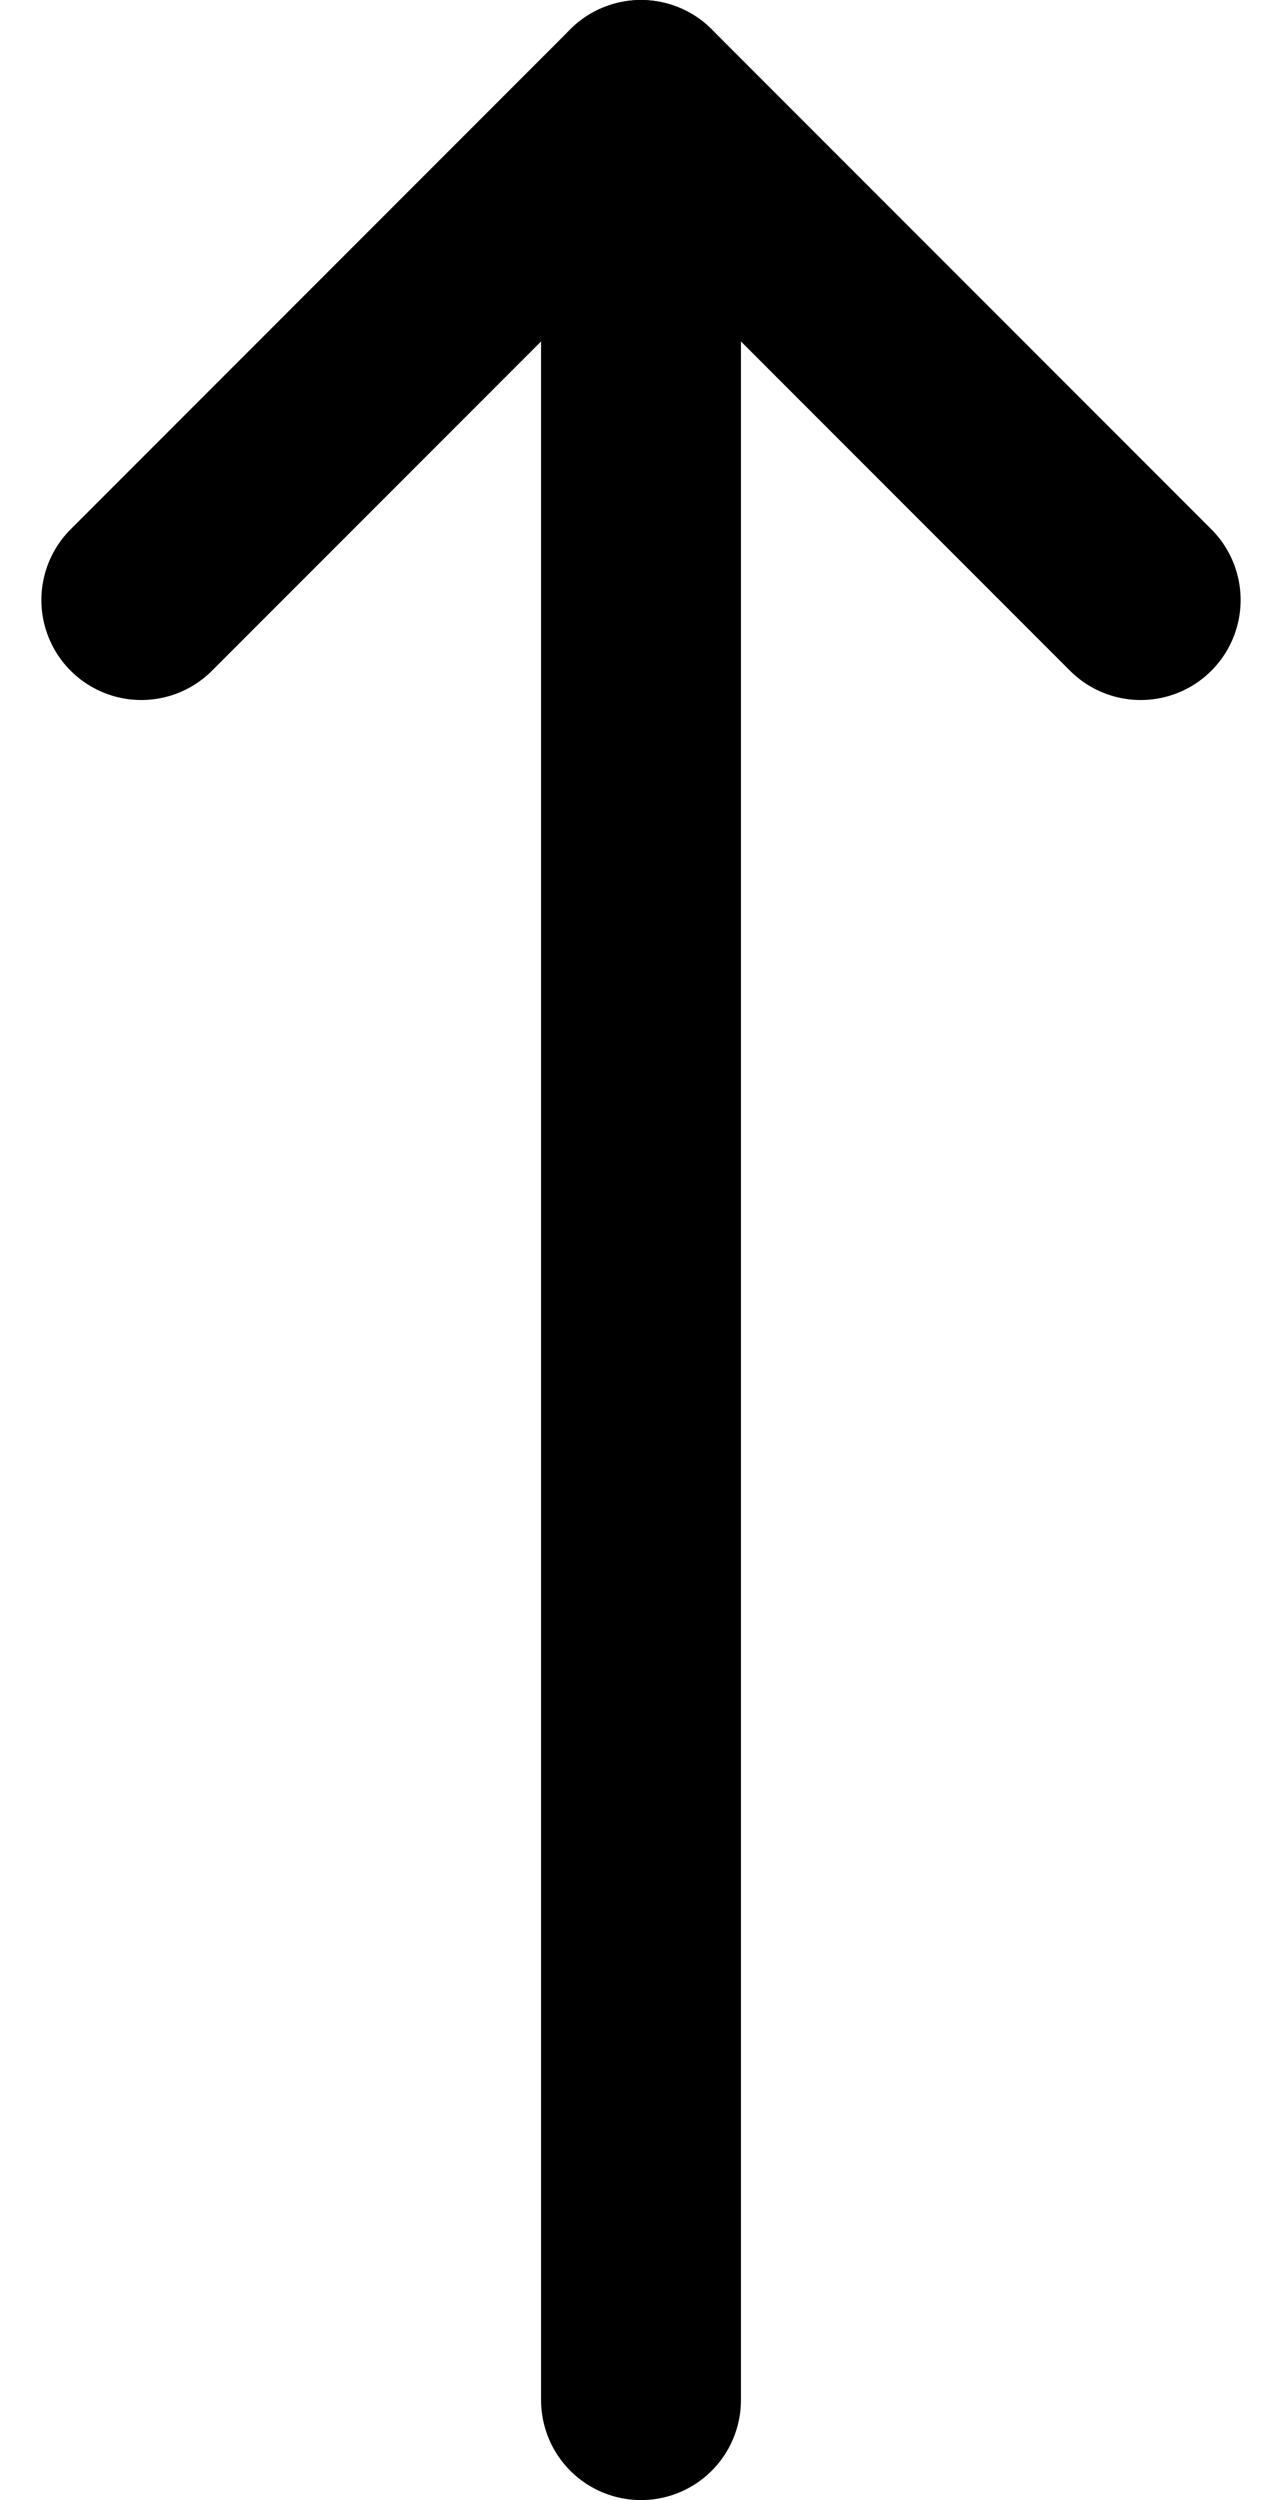 <svg xmlns="http://www.w3.org/2000/svg" width="12.828" height="25" viewBox="0 0 12.828 25"><defs><style>.a{fill:none;stroke:#000;stroke-linecap:round;stroke-linejoin:round;stroke-width:2px;}</style></defs><g transform="translate(11.414 24) rotate(180)"><path class="a" d="M10,0,5,5,0,0" transform="translate(0 18)"/><path class="a" d="M0,23V0" transform="translate(5)"/></g></svg>